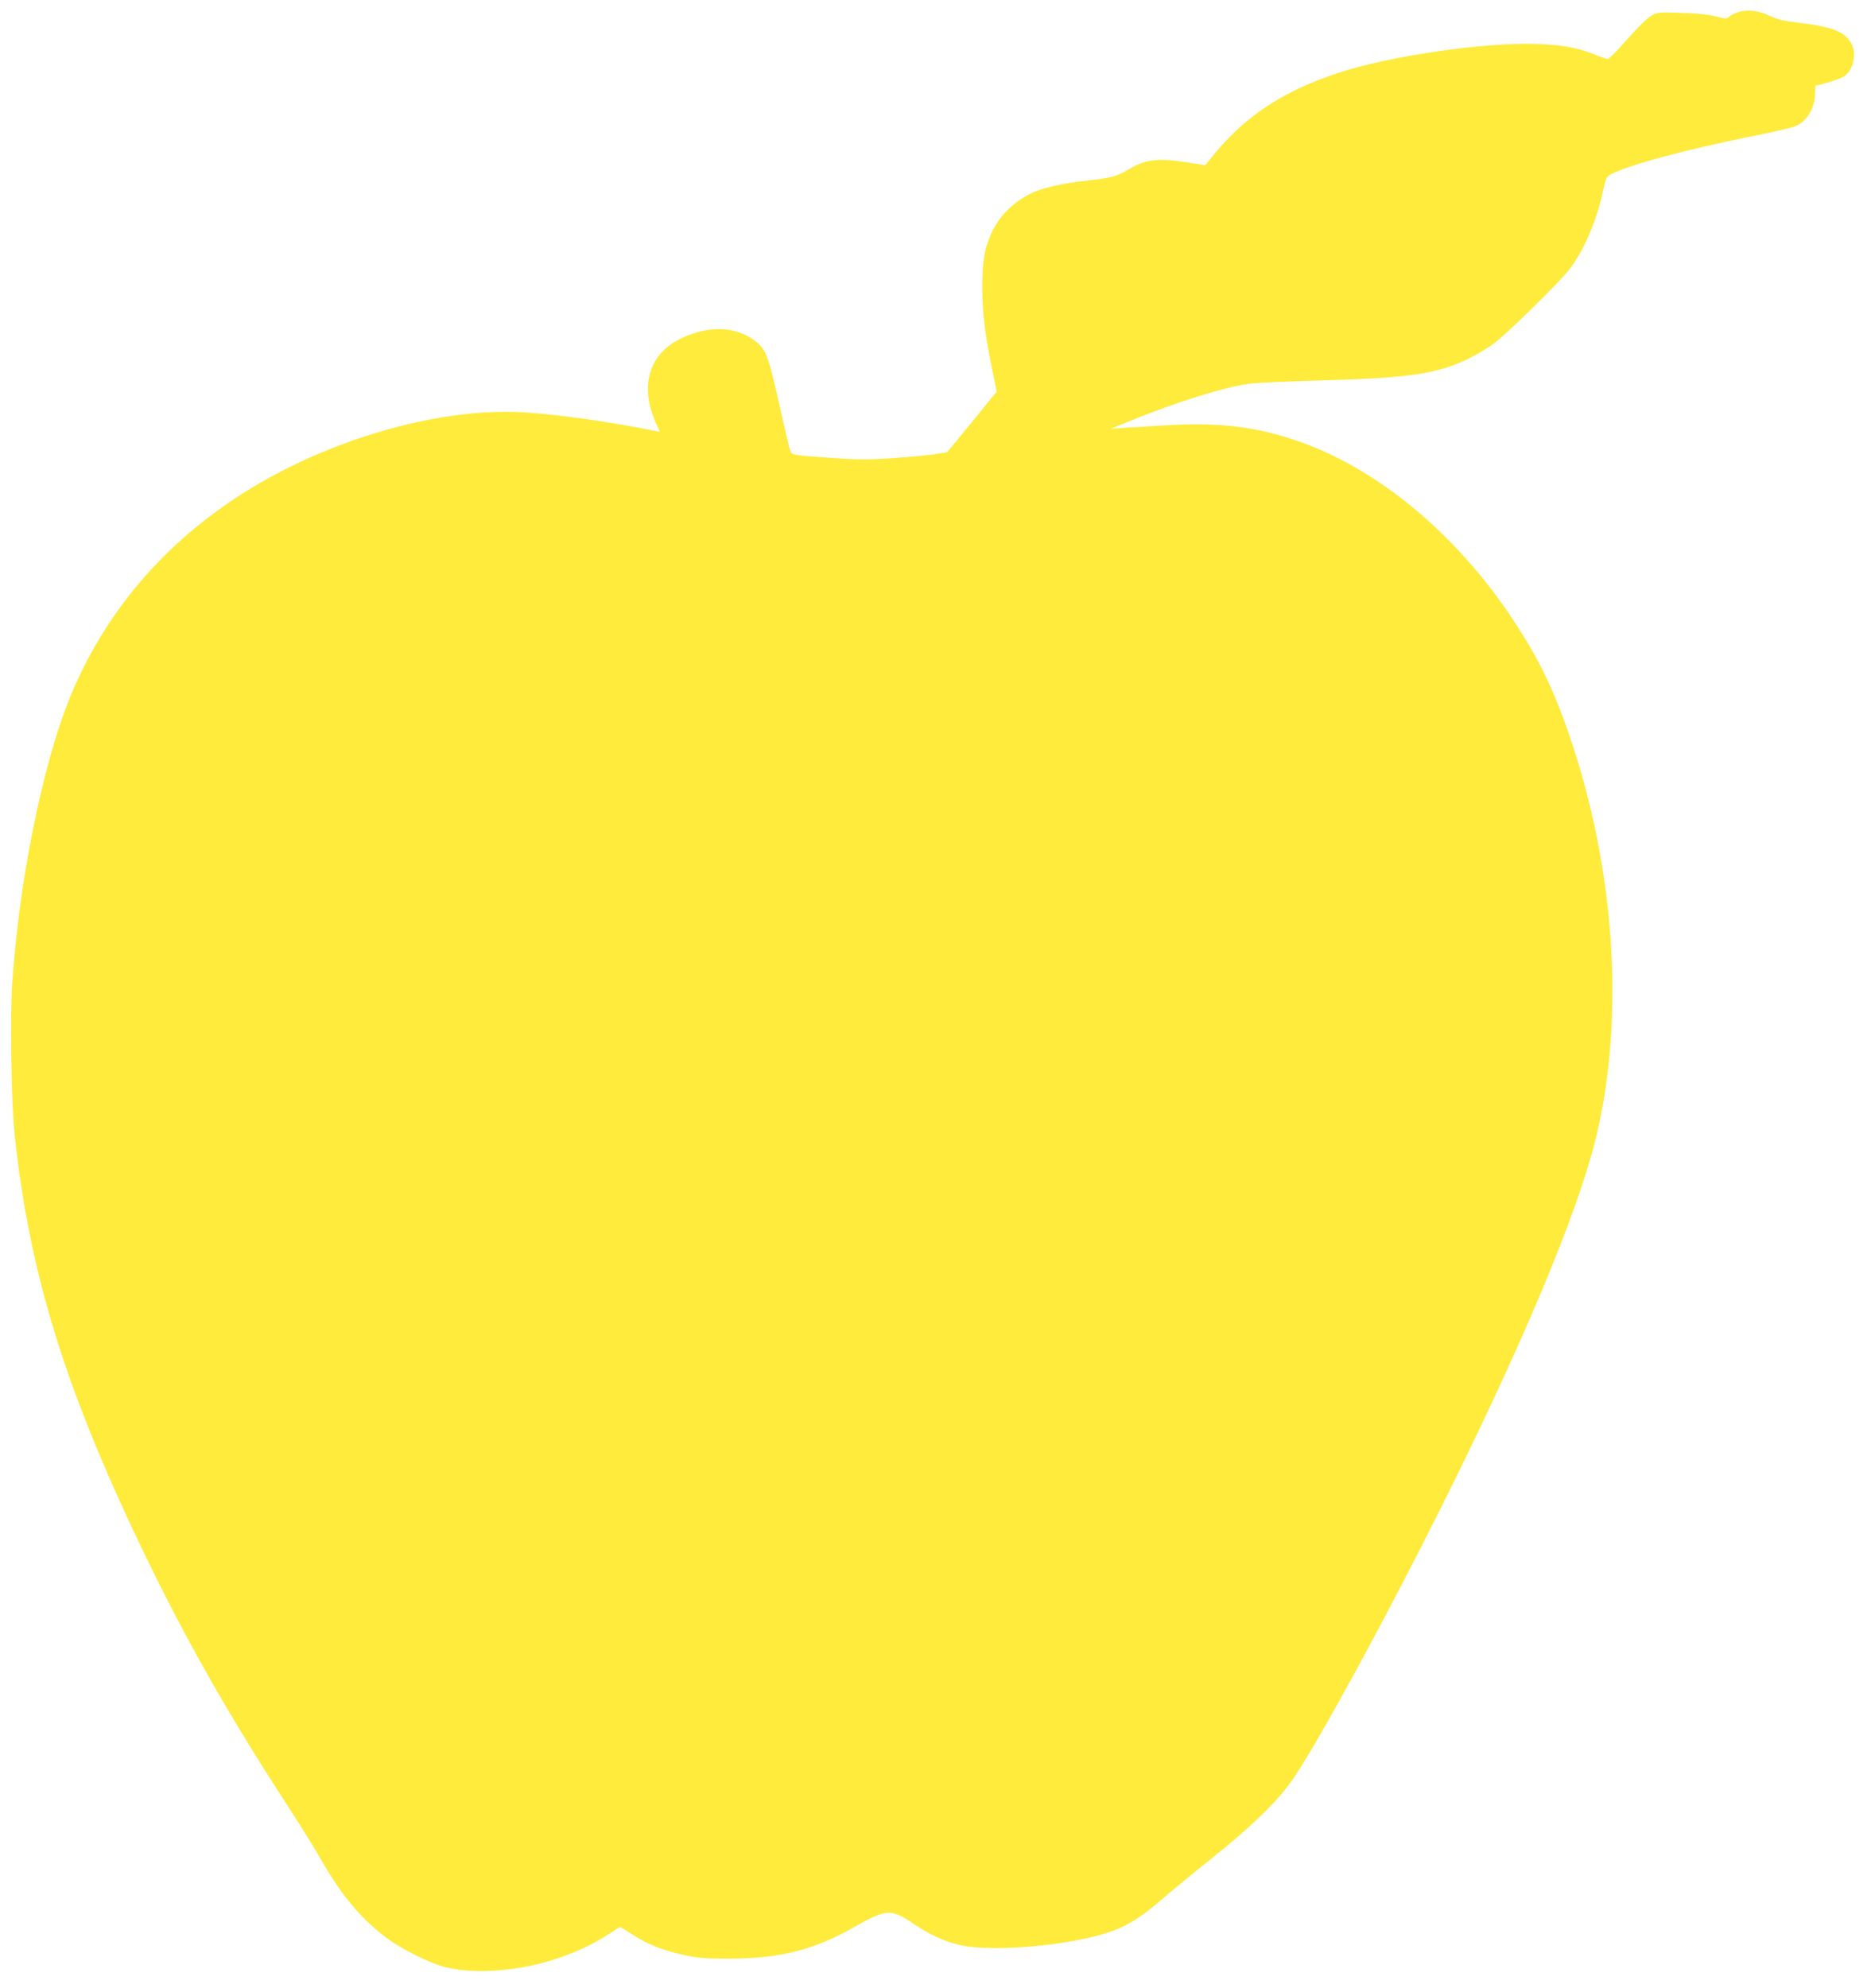 <?xml version="1.0" standalone="no"?>
<!DOCTYPE svg PUBLIC "-//W3C//DTD SVG 20010904//EN"
 "http://www.w3.org/TR/2001/REC-SVG-20010904/DTD/svg10.dtd">
<svg version="1.0" xmlns="http://www.w3.org/2000/svg"
 width="1205pt" height="1280pt" viewBox="0 0 1205 1280"
 preserveAspectRatio="xMidYMid meet">
<g transform="translate(0,1280) scale(0.1,-0.1)"
fill="#ffeb3b" stroke="none">
<path d="M11206 12725 c-25 -7 -55 -20 -66 -30 -19 -18 -23 -18 -93 0 -47 12
-124 20 -222 22 -143 5 -152 4 -191 -19 -24 -13 -89 -77 -153 -150 -62 -71
-118 -128 -126 -128 -7 0 -47 13 -88 30 -111 44 -205 61 -372 67 -332 12 -947
-78 -1275 -186 -368 -122 -610 -284 -826 -556 l-32 -39 -108 17 c-197 31 -273
22 -384 -43 -81 -48 -110 -56 -288 -75 -139 -15 -282 -49 -345 -82 -114 -57
-203 -147 -251 -253 -46 -100 -60 -181 -60 -350 1 -166 16 -297 65 -534 l28
-138 -156 -192 c-86 -105 -158 -193 -160 -195 -8 -10 -183 -30 -360 -42 -142
-9 -219 -10 -355 0 -278 19 -288 20 -298 47 -5 12 -38 151 -73 308 -72 320
-86 354 -170 412 -123 85 -295 86 -466 2 -202 -98 -262 -305 -157 -542 l26
-57 -28 5 c-296 62 -684 115 -897 123 -530 18 -1207 -180 -1734 -507 -530
-329 -920 -786 -1144 -1340 -174 -430 -325 -1180 -368 -1830 -15 -222 -6 -771
15 -975 84 -796 279 -1479 666 -2337 326 -720 642 -1295 1092 -1986 77 -118
174 -274 215 -346 135 -236 258 -382 426 -508 91 -68 269 -157 365 -183 146
-39 346 -37 551 5 183 37 374 114 511 205 37 25 70 45 74 45 3 0 39 -22 81
-49 94 -62 200 -103 336 -132 85 -18 136 -22 279 -22 337 1 549 54 820 208
199 113 230 114 370 19 105 -72 203 -117 305 -140 204 -47 705 -3 962 85 114
39 200 93 334 208 63 55 206 173 319 263 274 219 440 382 535 525 175 263 589
1023 945 1735 521 1043 872 1878 994 2365 201 807 125 1821 -203 2712 -92 248
-178 418 -327 643 -347 526 -829 936 -1316 1124 -296 114 -559 150 -923 127
-99 -6 -218 -14 -265 -16 l-85 -6 149 61 c286 115 585 208 742 229 43 6 248
15 455 21 570 15 755 42 954 139 55 27 132 73 170 102 83 63 405 378 476 466
96 120 182 318 225 521 17 79 20 84 54 102 116 59 474 156 887 239 139 28 271
58 293 67 78 31 130 118 130 218 0 25 2 46 4 46 27 0 162 43 184 59 63 44 83
157 39 222 -47 70 -124 98 -344 124 -80 9 -128 21 -168 40 -74 35 -140 45
-199 30z"/>
</g>
</svg>
